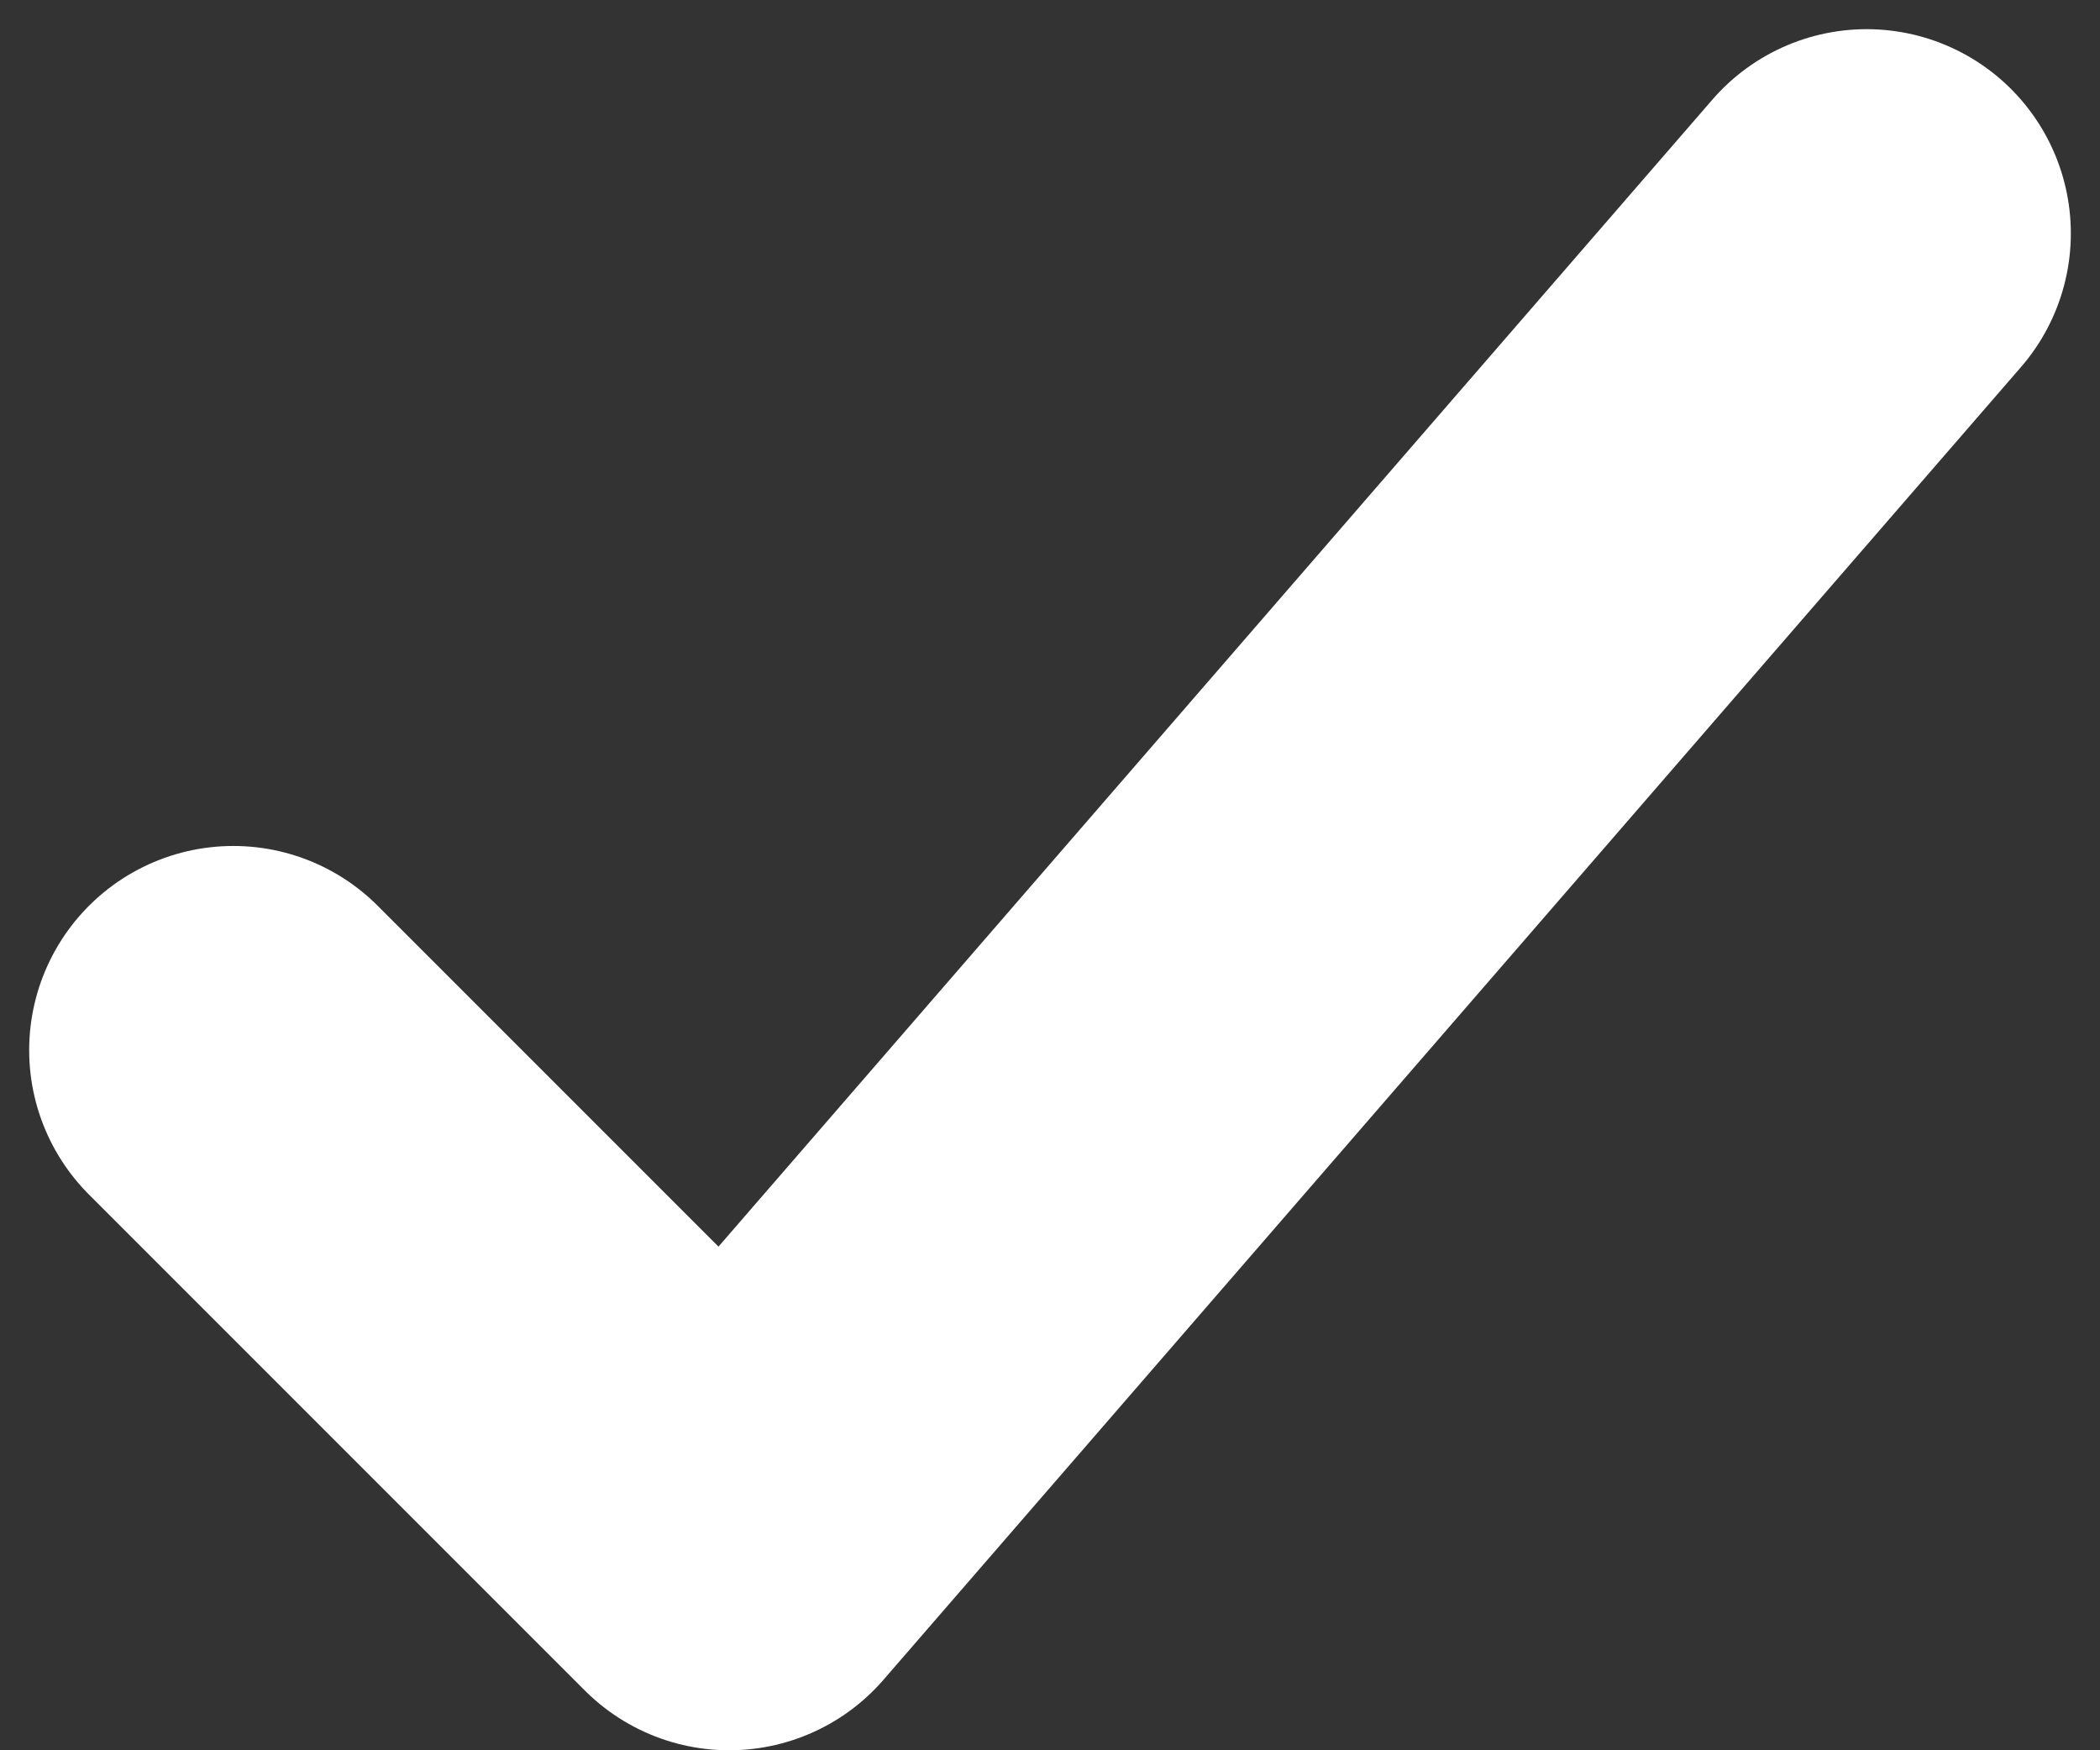 <svg width="36" height="30" viewBox="0 0 36 30" fill="none" xmlns="http://www.w3.org/2000/svg">
<rect x="0" y="0" width="36" height="30" fill="#333333" stroke="none"/>
<path d="M4 18L12.5 26.5L32 4" stroke="#FFFFFF" stroke-width="7" stroke-linecap="round" stroke-linejoin="round"/>
</svg>
